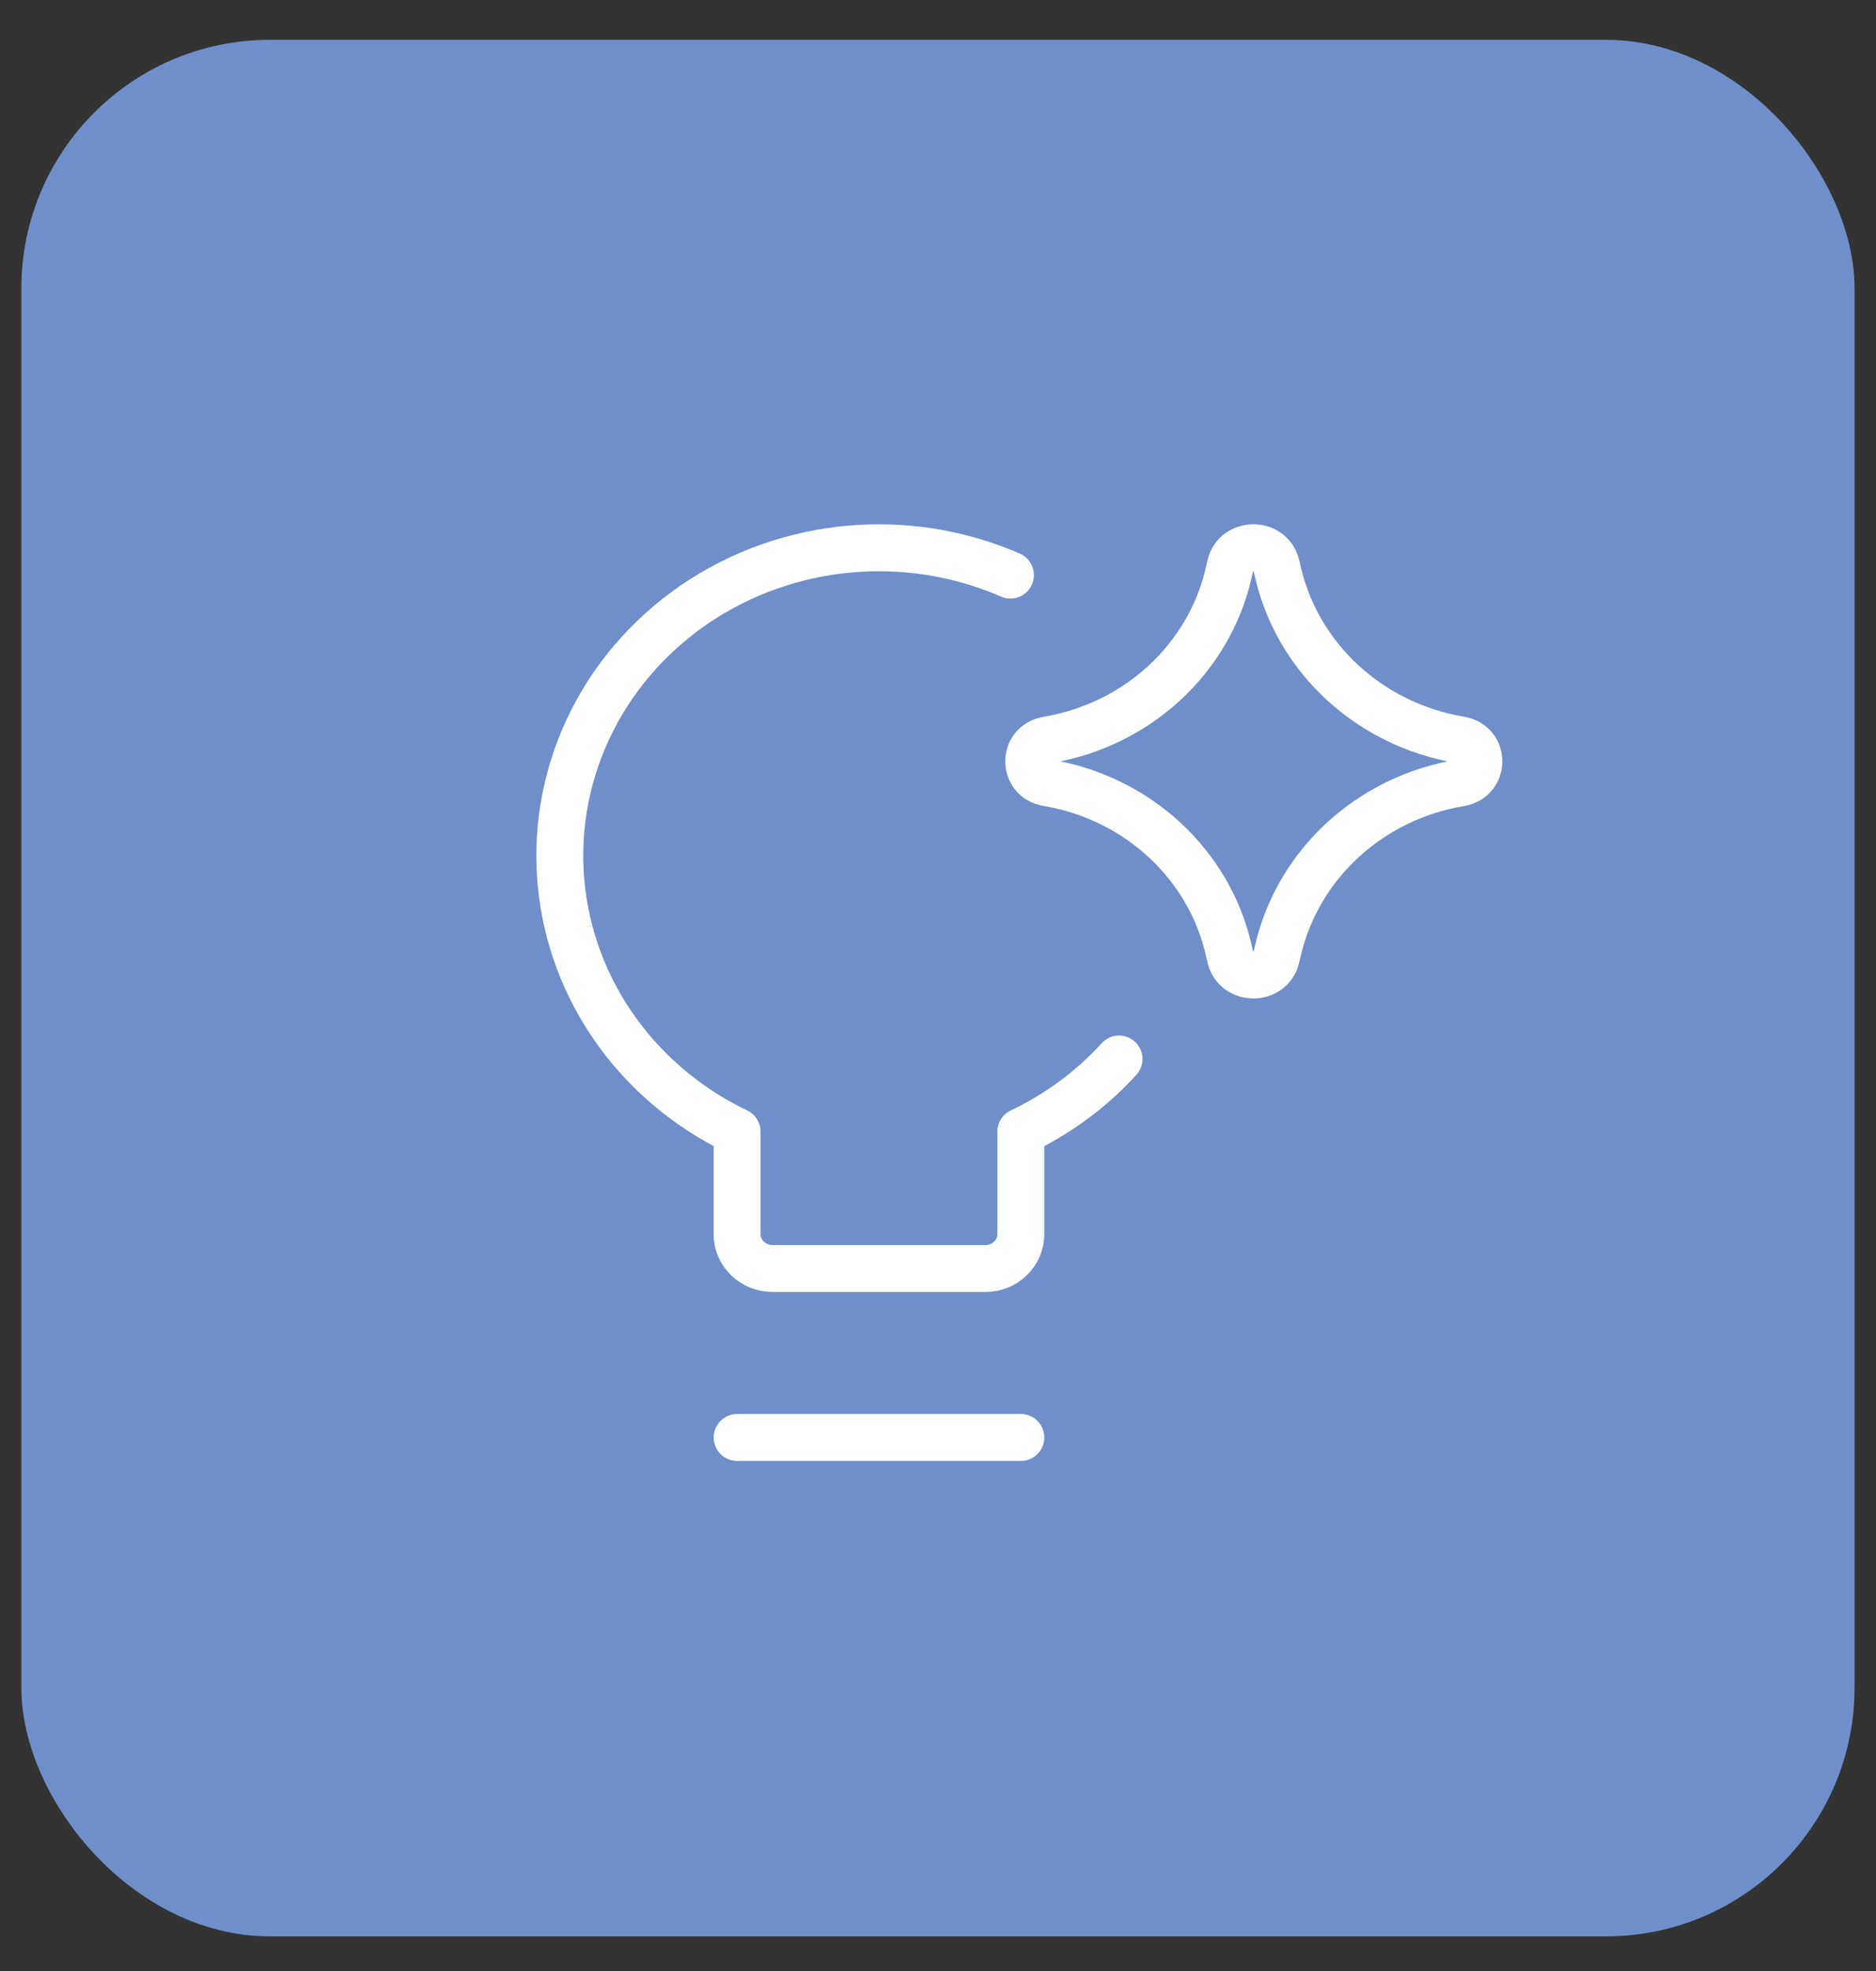 <svg width="40" height="42" viewBox="0 0 40 42" fill="none" xmlns="http://www.w3.org/2000/svg">
<rect x="0" y="0" width="40" height="42" fill="#333333" stroke="none"/>
<rect x="0.455" y="0.849" width="39.088" height="40.413" rx="5.3" fill="#6F8FCB"/>
<path d="M23.86 22.567C23.276 23.207 22.566 23.734 21.766 24.114V26.302C21.766 26.495 21.686 26.68 21.544 26.817C21.403 26.954 21.21 27.031 21.01 27.031H16.473C16.272 27.031 16.08 26.954 15.938 26.817C15.796 26.68 15.716 26.495 15.716 26.302V24.114C14.628 23.593 13.704 22.801 13.041 21.82C12.377 20.839 11.998 19.704 11.943 18.534C11.887 17.364 12.158 16.2 12.726 15.165C13.294 14.13 14.14 13.26 15.174 12.646C16.209 12.032 17.395 11.696 18.61 11.674C19.623 11.655 20.625 11.854 21.544 12.255" stroke="white" stroke-linecap="round" stroke-linejoin="round"/>
<path d="M15.717 30.631H21.766" stroke="white" stroke-linecap="round" stroke-linejoin="round"/>
<path d="M22.332 16.68C21.801 16.591 21.801 15.857 22.332 15.768C24.254 15.445 25.784 14.033 26.201 12.194L26.233 12.053C26.348 11.548 27.095 11.544 27.214 12.049L27.253 12.213C27.686 14.043 29.216 15.444 31.133 15.765C31.666 15.855 31.666 16.593 31.133 16.683C29.216 17.004 27.686 18.405 27.253 20.235L27.214 20.399C27.095 20.904 26.348 20.9 26.233 20.395L26.201 20.254C25.784 18.415 24.254 17.003 22.332 16.68Z" stroke="white" stroke-linecap="round" stroke-linejoin="round"/>
</svg>
